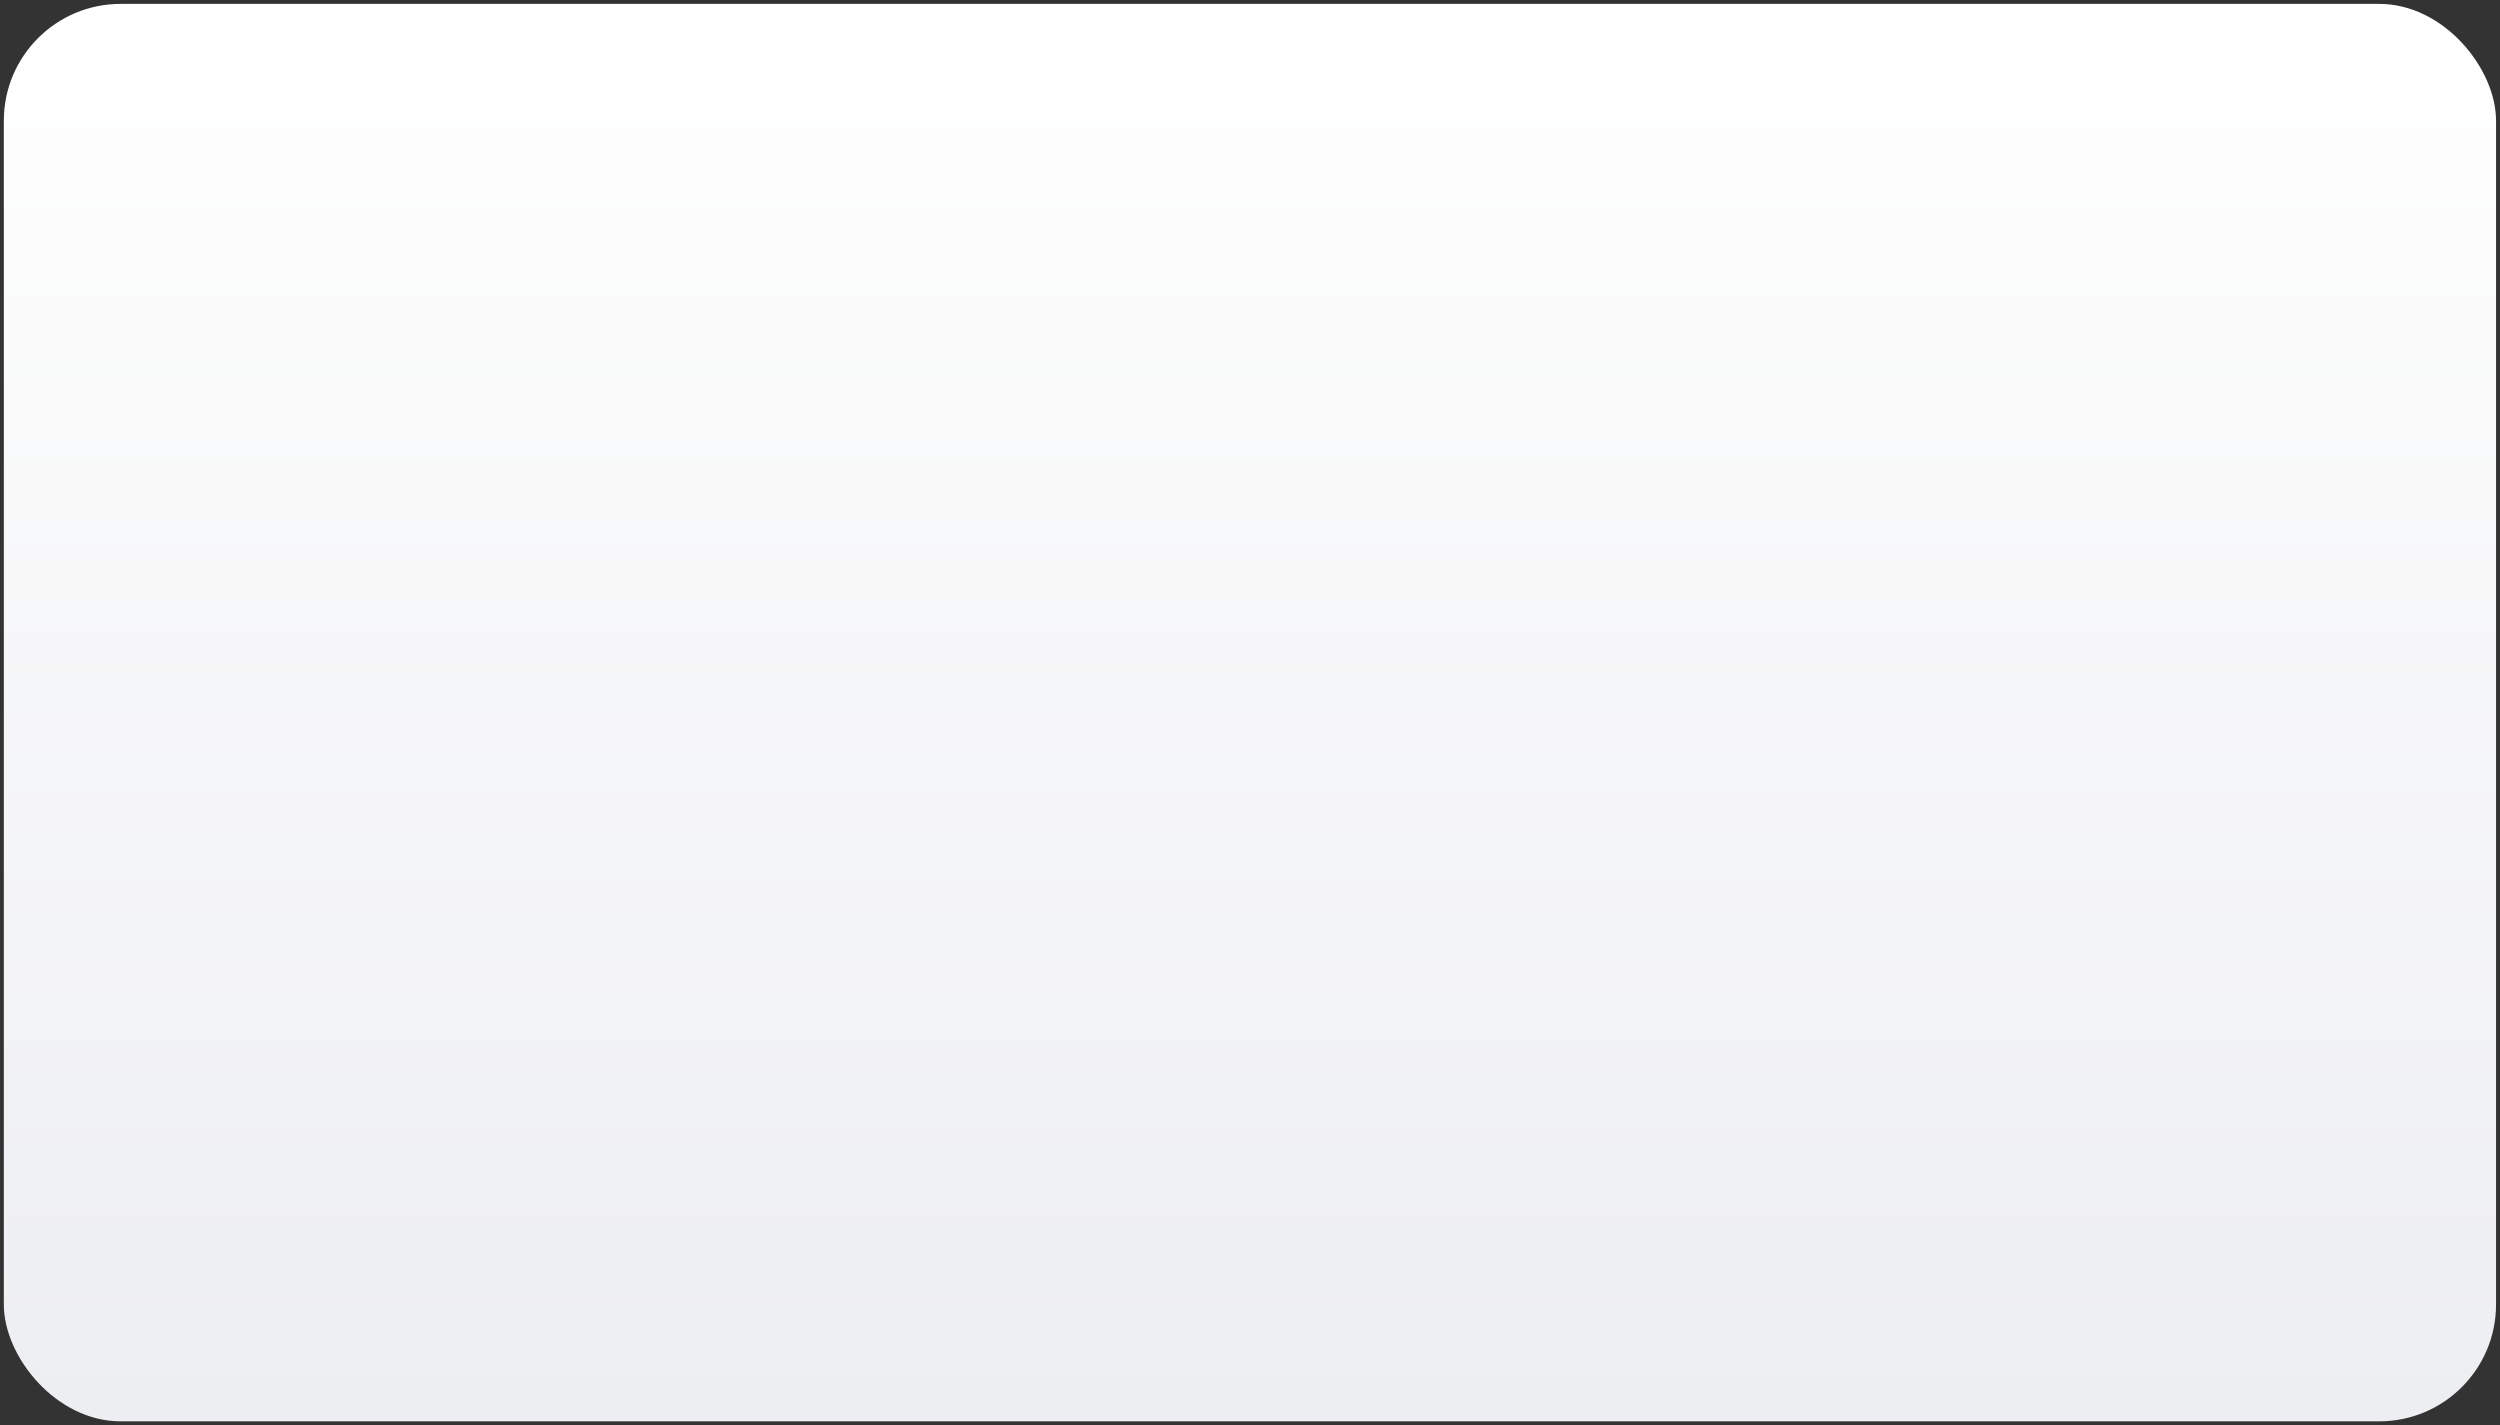 <?xml version="1.0" encoding="UTF-8"?> <svg xmlns="http://www.w3.org/2000/svg" width="321" height="183" viewBox="0 0 321 183" fill="none"><rect x="0" y="0" width="321" height="183" fill="#333333" stroke="none"/><rect x="0.492" y="0.5" width="320" height="182" rx="15" fill="url(#paint0_linear_248_19654)"></rect><defs><linearGradient id="paint0_linear_248_19654" x1="160.492" y1="0.5" x2="160.492" y2="182.5" gradientUnits="userSpaceOnUse"><stop stop-color="white"></stop><stop offset="1" stop-color="#EDEEF1"></stop></linearGradient></defs></svg> 